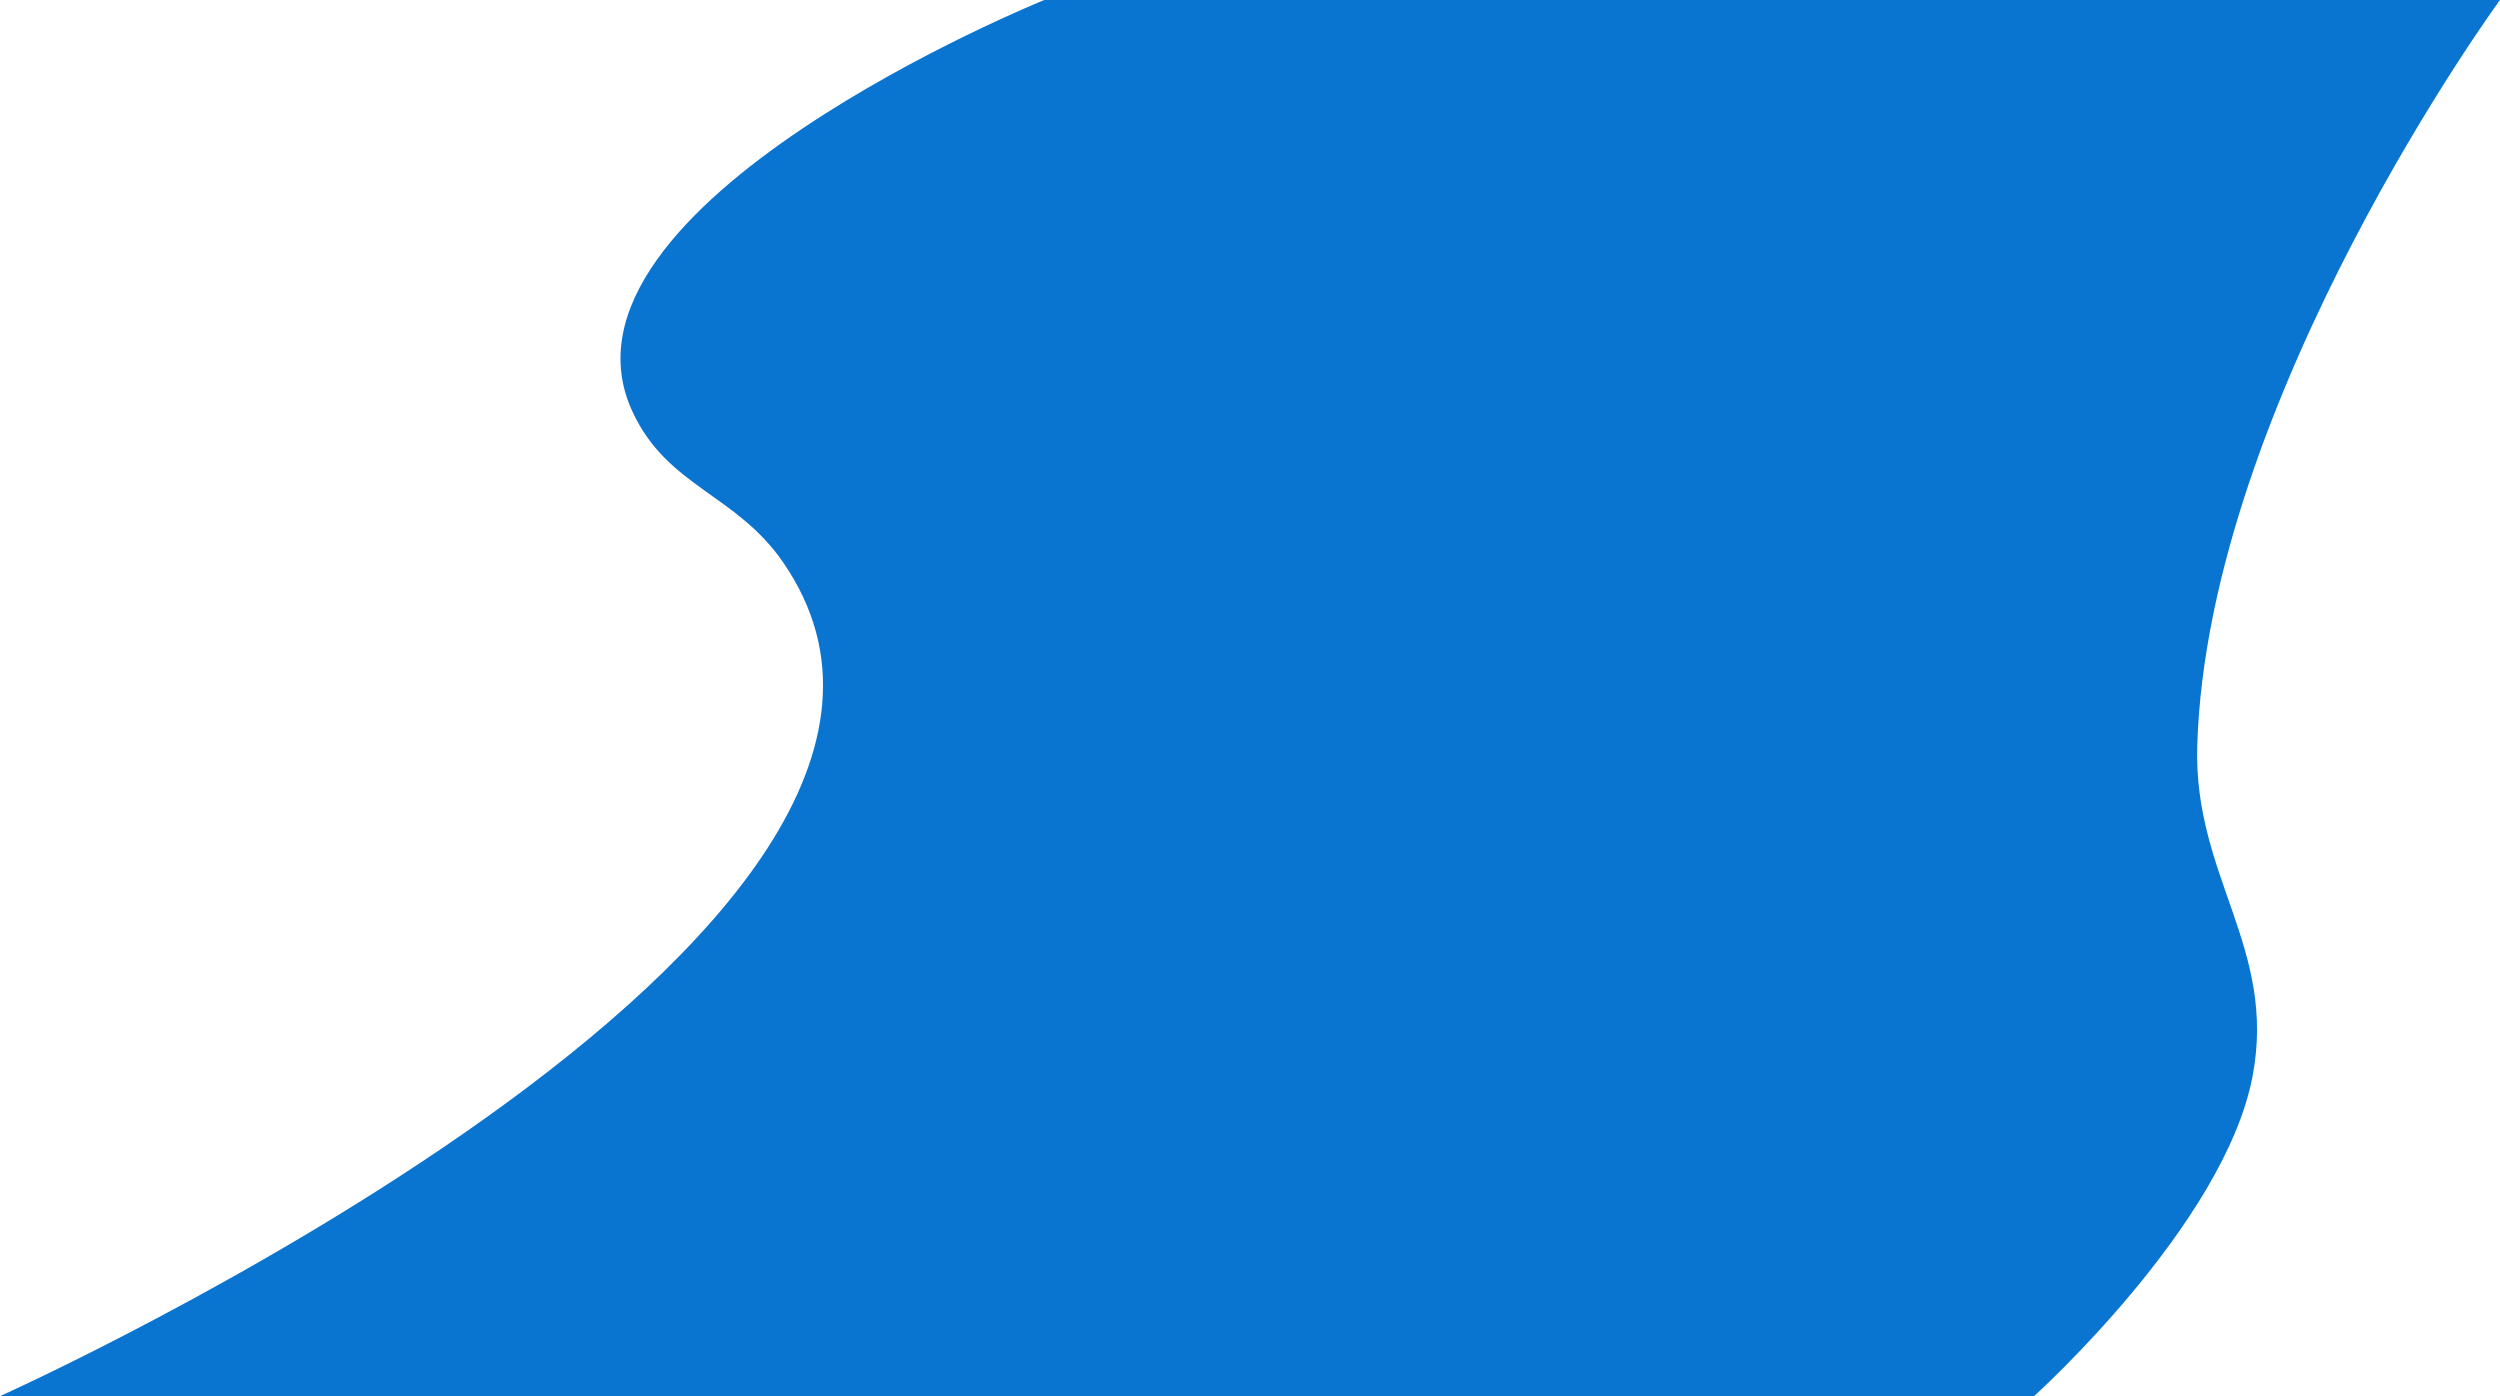 <?xml version="1.0" encoding="UTF-8"?> <svg xmlns="http://www.w3.org/2000/svg" width="12077" height="6745" viewBox="0 0 12077 6745" fill="none"><path d="M9826 6744.5H0C0 6744.5 5006.14 4495.24 3783.5 2717C3555.71 2385.69 3224.76 2353.7 3055.5 1989C2593.05 992.591 5044.5 0 5044.5 0H12077C12077 0 10666.6 1927.74 10614.5 3600C10594.8 4233.17 11000.2 4577.74 10881.5 5200C10744.6 5917.62 9826 6744.5 9826 6744.5Z" fill="#0A75D1"></path></svg> 